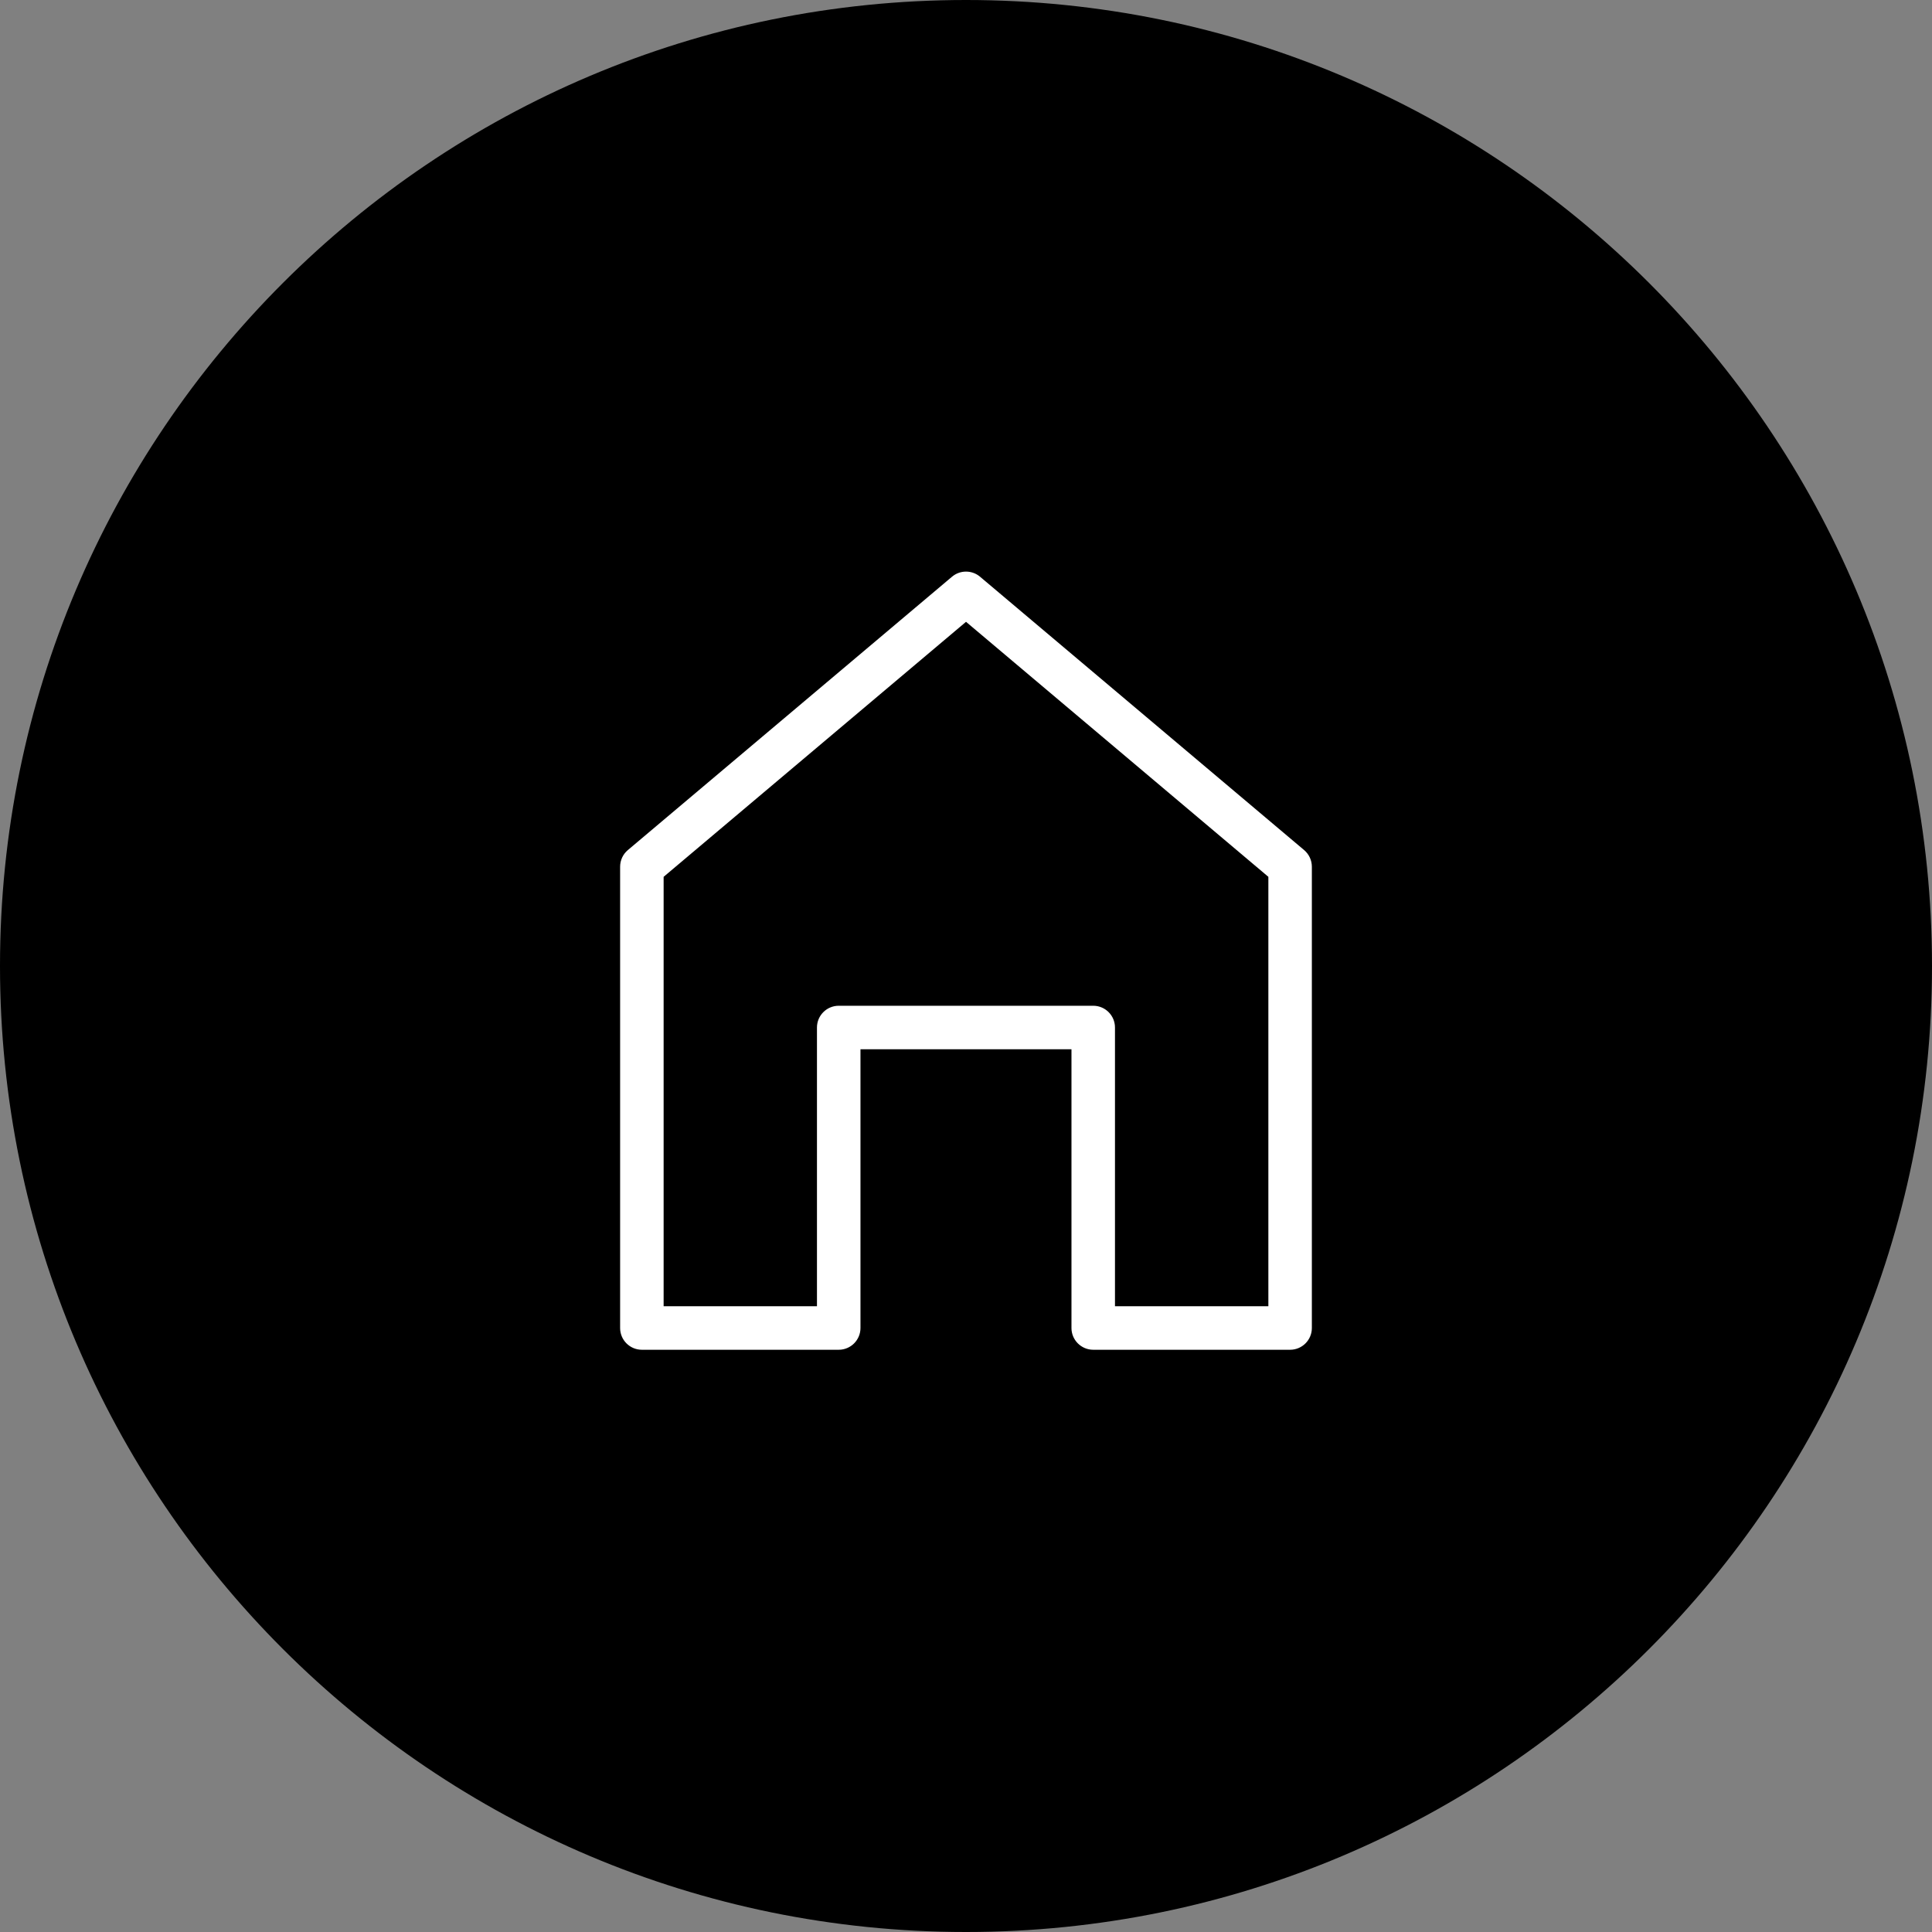 <?xml version="1.0" encoding="UTF-8"?><svg id="Ebene_1" xmlns="http://www.w3.org/2000/svg" xmlns:xlink="http://www.w3.org/1999/xlink" viewBox="0 0 71 71"><rect x="0" y="0" width="71" height="71" fill="#808080" stroke="none"/><defs><style>.cls-1,.cls-2{fill:none;}.cls-3{fill:#fff;}.cls-2{stroke:#fff;stroke-miterlimit:10;stroke-width:.25px;}.cls-4{clip-path:url(#clippath);}</style><clipPath id="clippath"><rect class="cls-1" width="71" height="71"/></clipPath></defs><g class="cls-4"><path d="M35.5,71c19.606,0,35.5-15.894,35.5-35.5S55.106,0,35.5,0,0,15.894,0,35.5s15.894,35.5,35.5,35.5"/><path class="cls-3" d="M40.176,37.086h-9.353c-.372,0-.675.302-.675.674v10.369h-5.885v-15.964l11.238-9.477,11.236,9.477v15.964h-5.887v-10.369c0-.372-.302-.674-.674-.674M47.846,31.336l-11.91-10.046c-.252-.212-.619-.212-.87,0l-11.913,10.046c-.152.129-.239.317-.239.516v16.952c0,.372.302.674.674.674h7.235c.372,0,.674-.302.674-.674v-10.369h8.004v10.369c0,.372.303.674.675.674h7.235c.372,0,.674-.302.674-.674v-16.952c0-.199-.087-.387-.239-.516"/><path class="cls-2" d="M40.176,37.086h-9.353c-.372,0-.675.302-.675.674v10.369h-5.885v-15.964l11.238-9.477,11.236,9.477v15.964h-5.887v-10.369c0-.372-.302-.674-.674-.674ZM47.846,31.336l-11.91-10.046c-.252-.212-.619-.212-.87,0l-11.913,10.046c-.152.129-.239.317-.239.516v16.952c0,.372.302.674.674.674h7.235c.372,0,.674-.302.674-.674v-10.369h8.004v10.369c0,.372.303.674.675.674h7.235c.372,0,.674-.302.674-.674v-16.952c0-.199-.087-.387-.239-.516Z"/></g></svg>